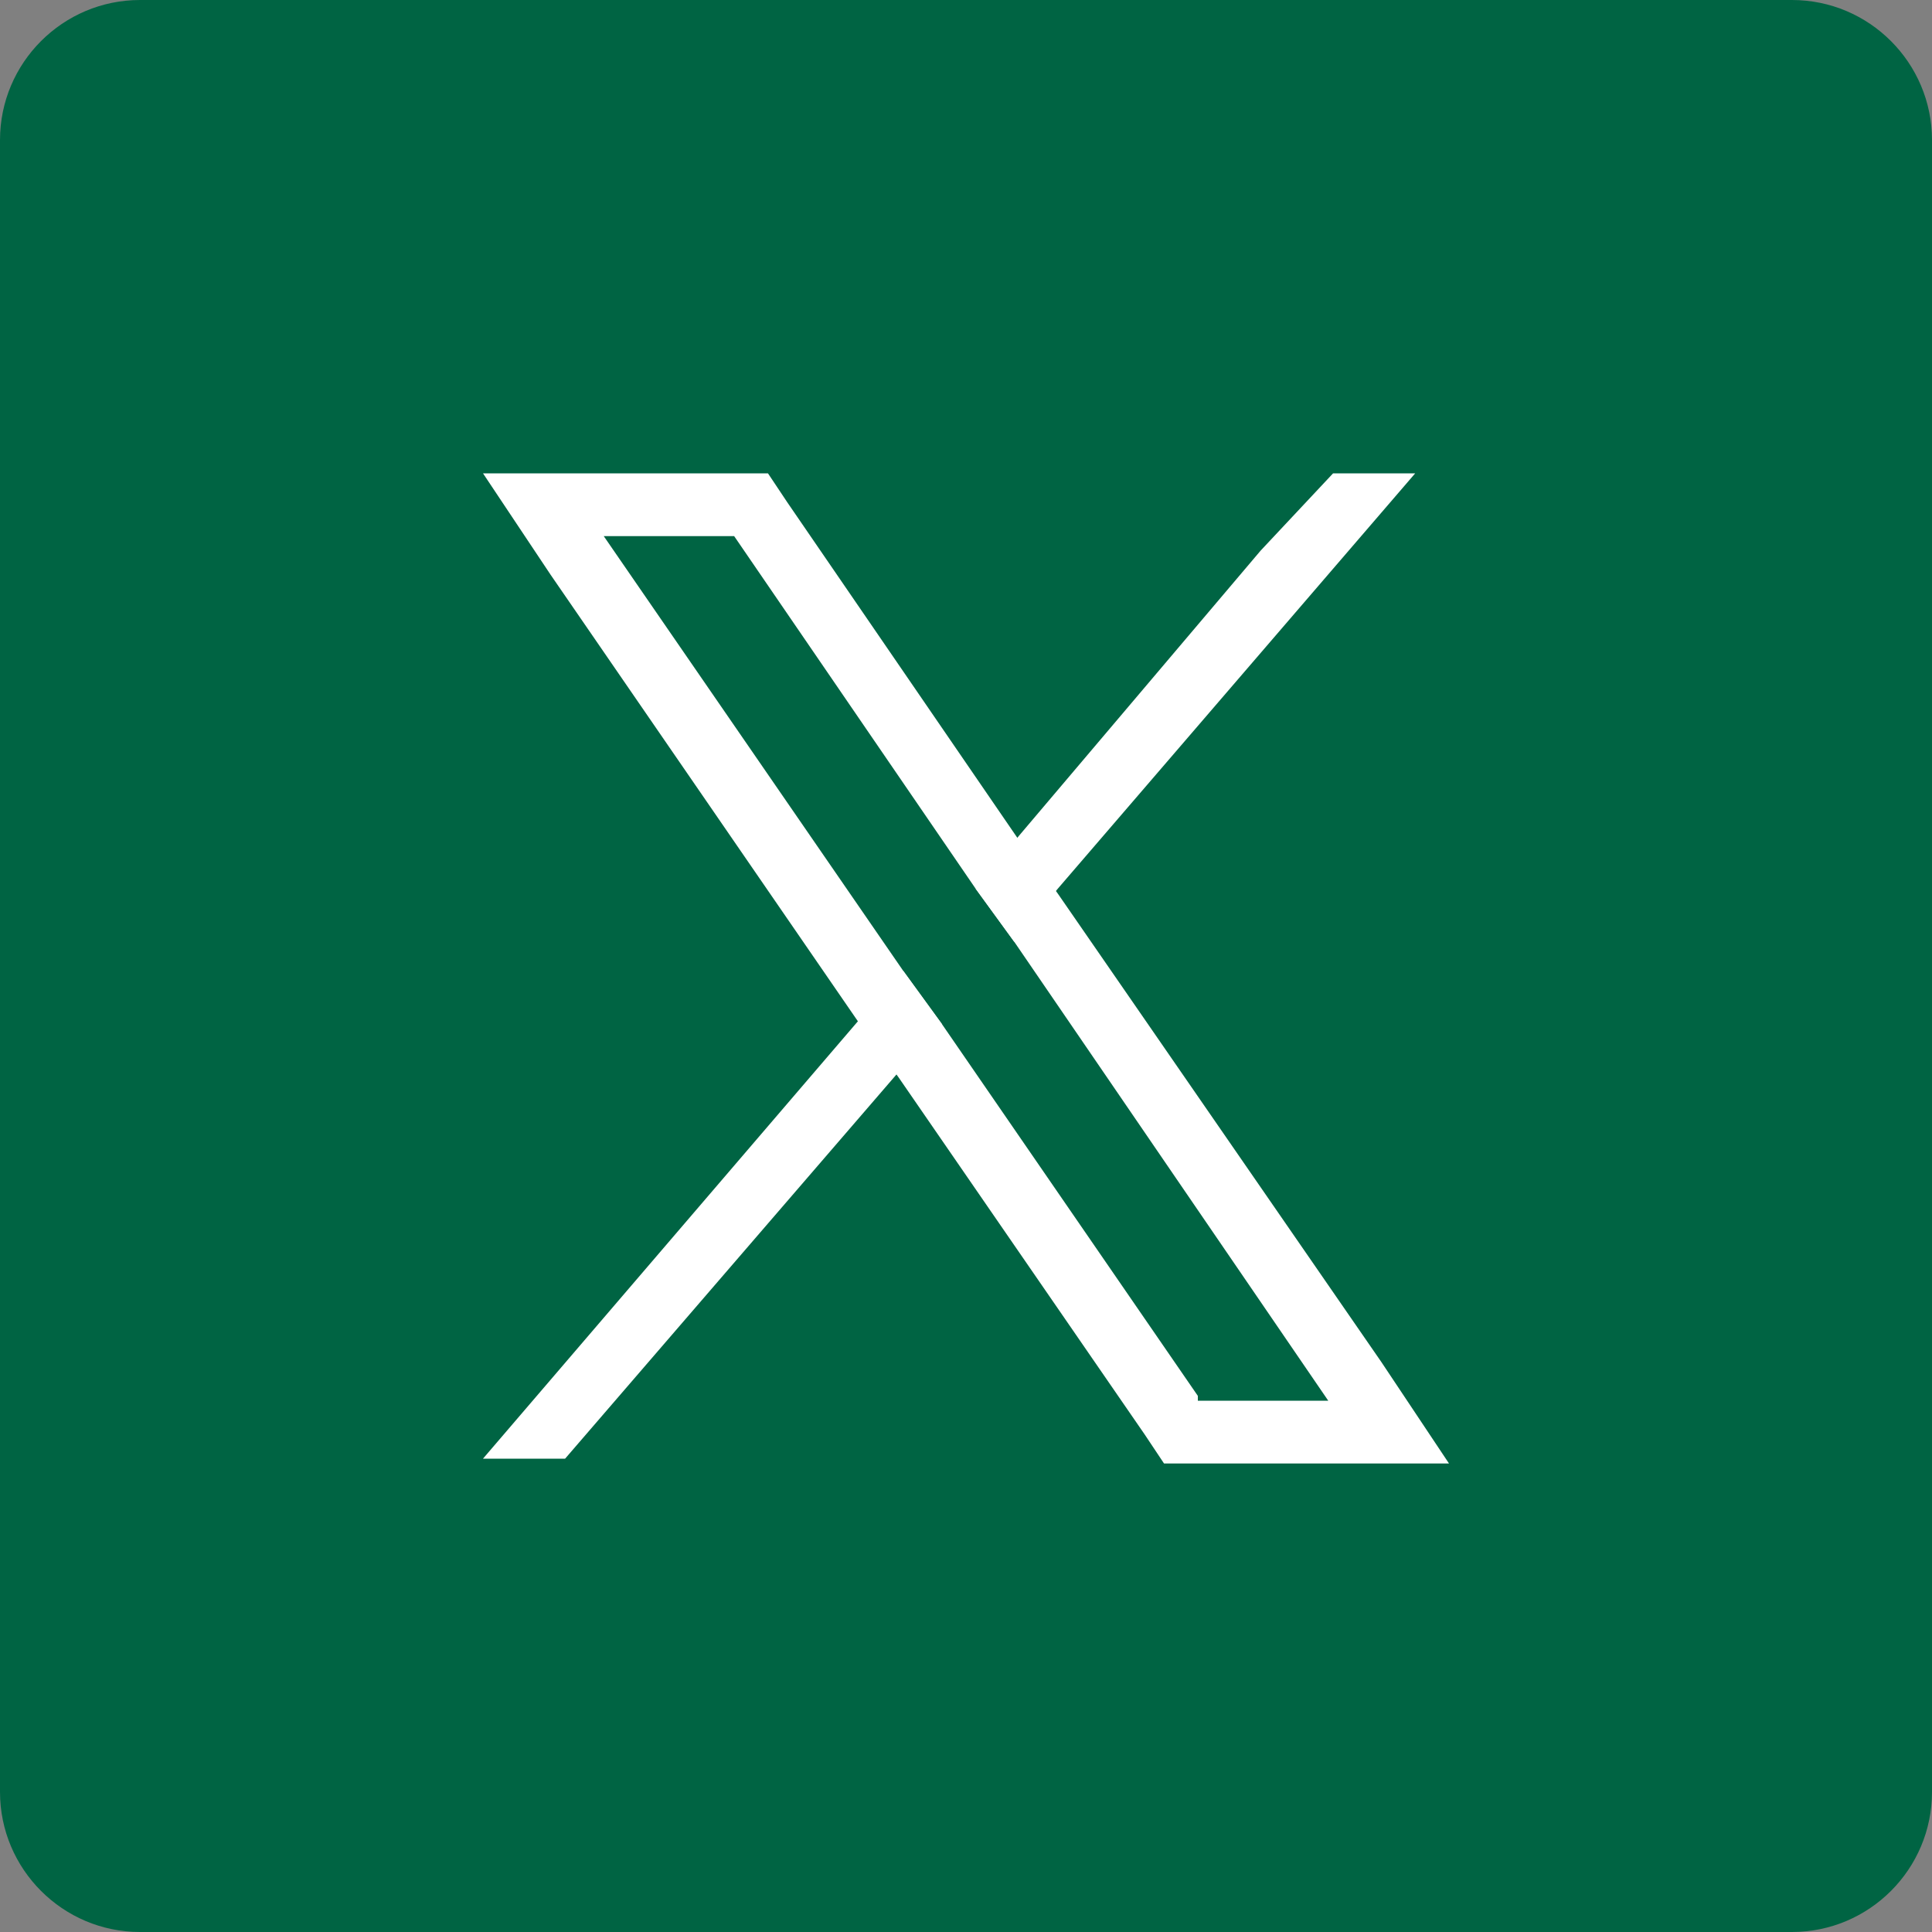 <?xml version="1.0" encoding="utf-8"?>
<!-- Generator: Adobe Illustrator 28.0.0, SVG Export Plug-In . SVG Version: 6.00 Build 0)  -->
<svg version="1.1" id="Layer_1" xmlns="http://www.w3.org/2000/svg" xmlns:xlink="http://www.w3.org/1999/xlink" x="0px" y="0px"
	 viewBox="0 0 40 40" style="enable-background:new 0 0 40 40;" xml:space="preserve">
<rect x="0" y="0" width="40" height="40" fill="#808080" stroke="none"/>
<style type="text/css">
	.st0{fill:none;}
	.st1{fill:#006443;}
	.st2{fill:#FFFFFF;}
</style>
<rect class="st0" width="40" height="40"/>
<path class="st1" d="M37.1,0H2.9C1.3,0,0,1.3,0,2.9v34.2C0,38.7,1.3,40,2.9,40h34.2c1.6,0,2.9-1.3,2.9-2.9V2.9C40,1.3,38.7,0,37.1,0
	z"/>
<g>
	<path class="st2" d="M28.6,28.2l-6.7-9.7l-0.8-1.1l-4.8-7l-0.4-0.6H10l1.4,2.1l6.4,9.3l0.8,1.1l5.1,7.4l0.4,0.6H30L28.6,28.2z
		 M24.8,28.9l-5.3-7.7l-0.8-1.1l-6.2-9h2.7l5,7.3l0.8,1.1l6.5,9.5H24.8z"/>
	<polygon class="st2" points="18.7,20.1 19.5,21.2 18.6,22.2 11.7,30.2 10,30.2 17.8,21.1 	"/>
	<polygon class="st2" points="29.3,9.8 21.9,18.4 21,19.5 20.2,18.4 21.1,17.3 26.1,11.4 27.6,9.8 	"/>
</g>
</svg>
